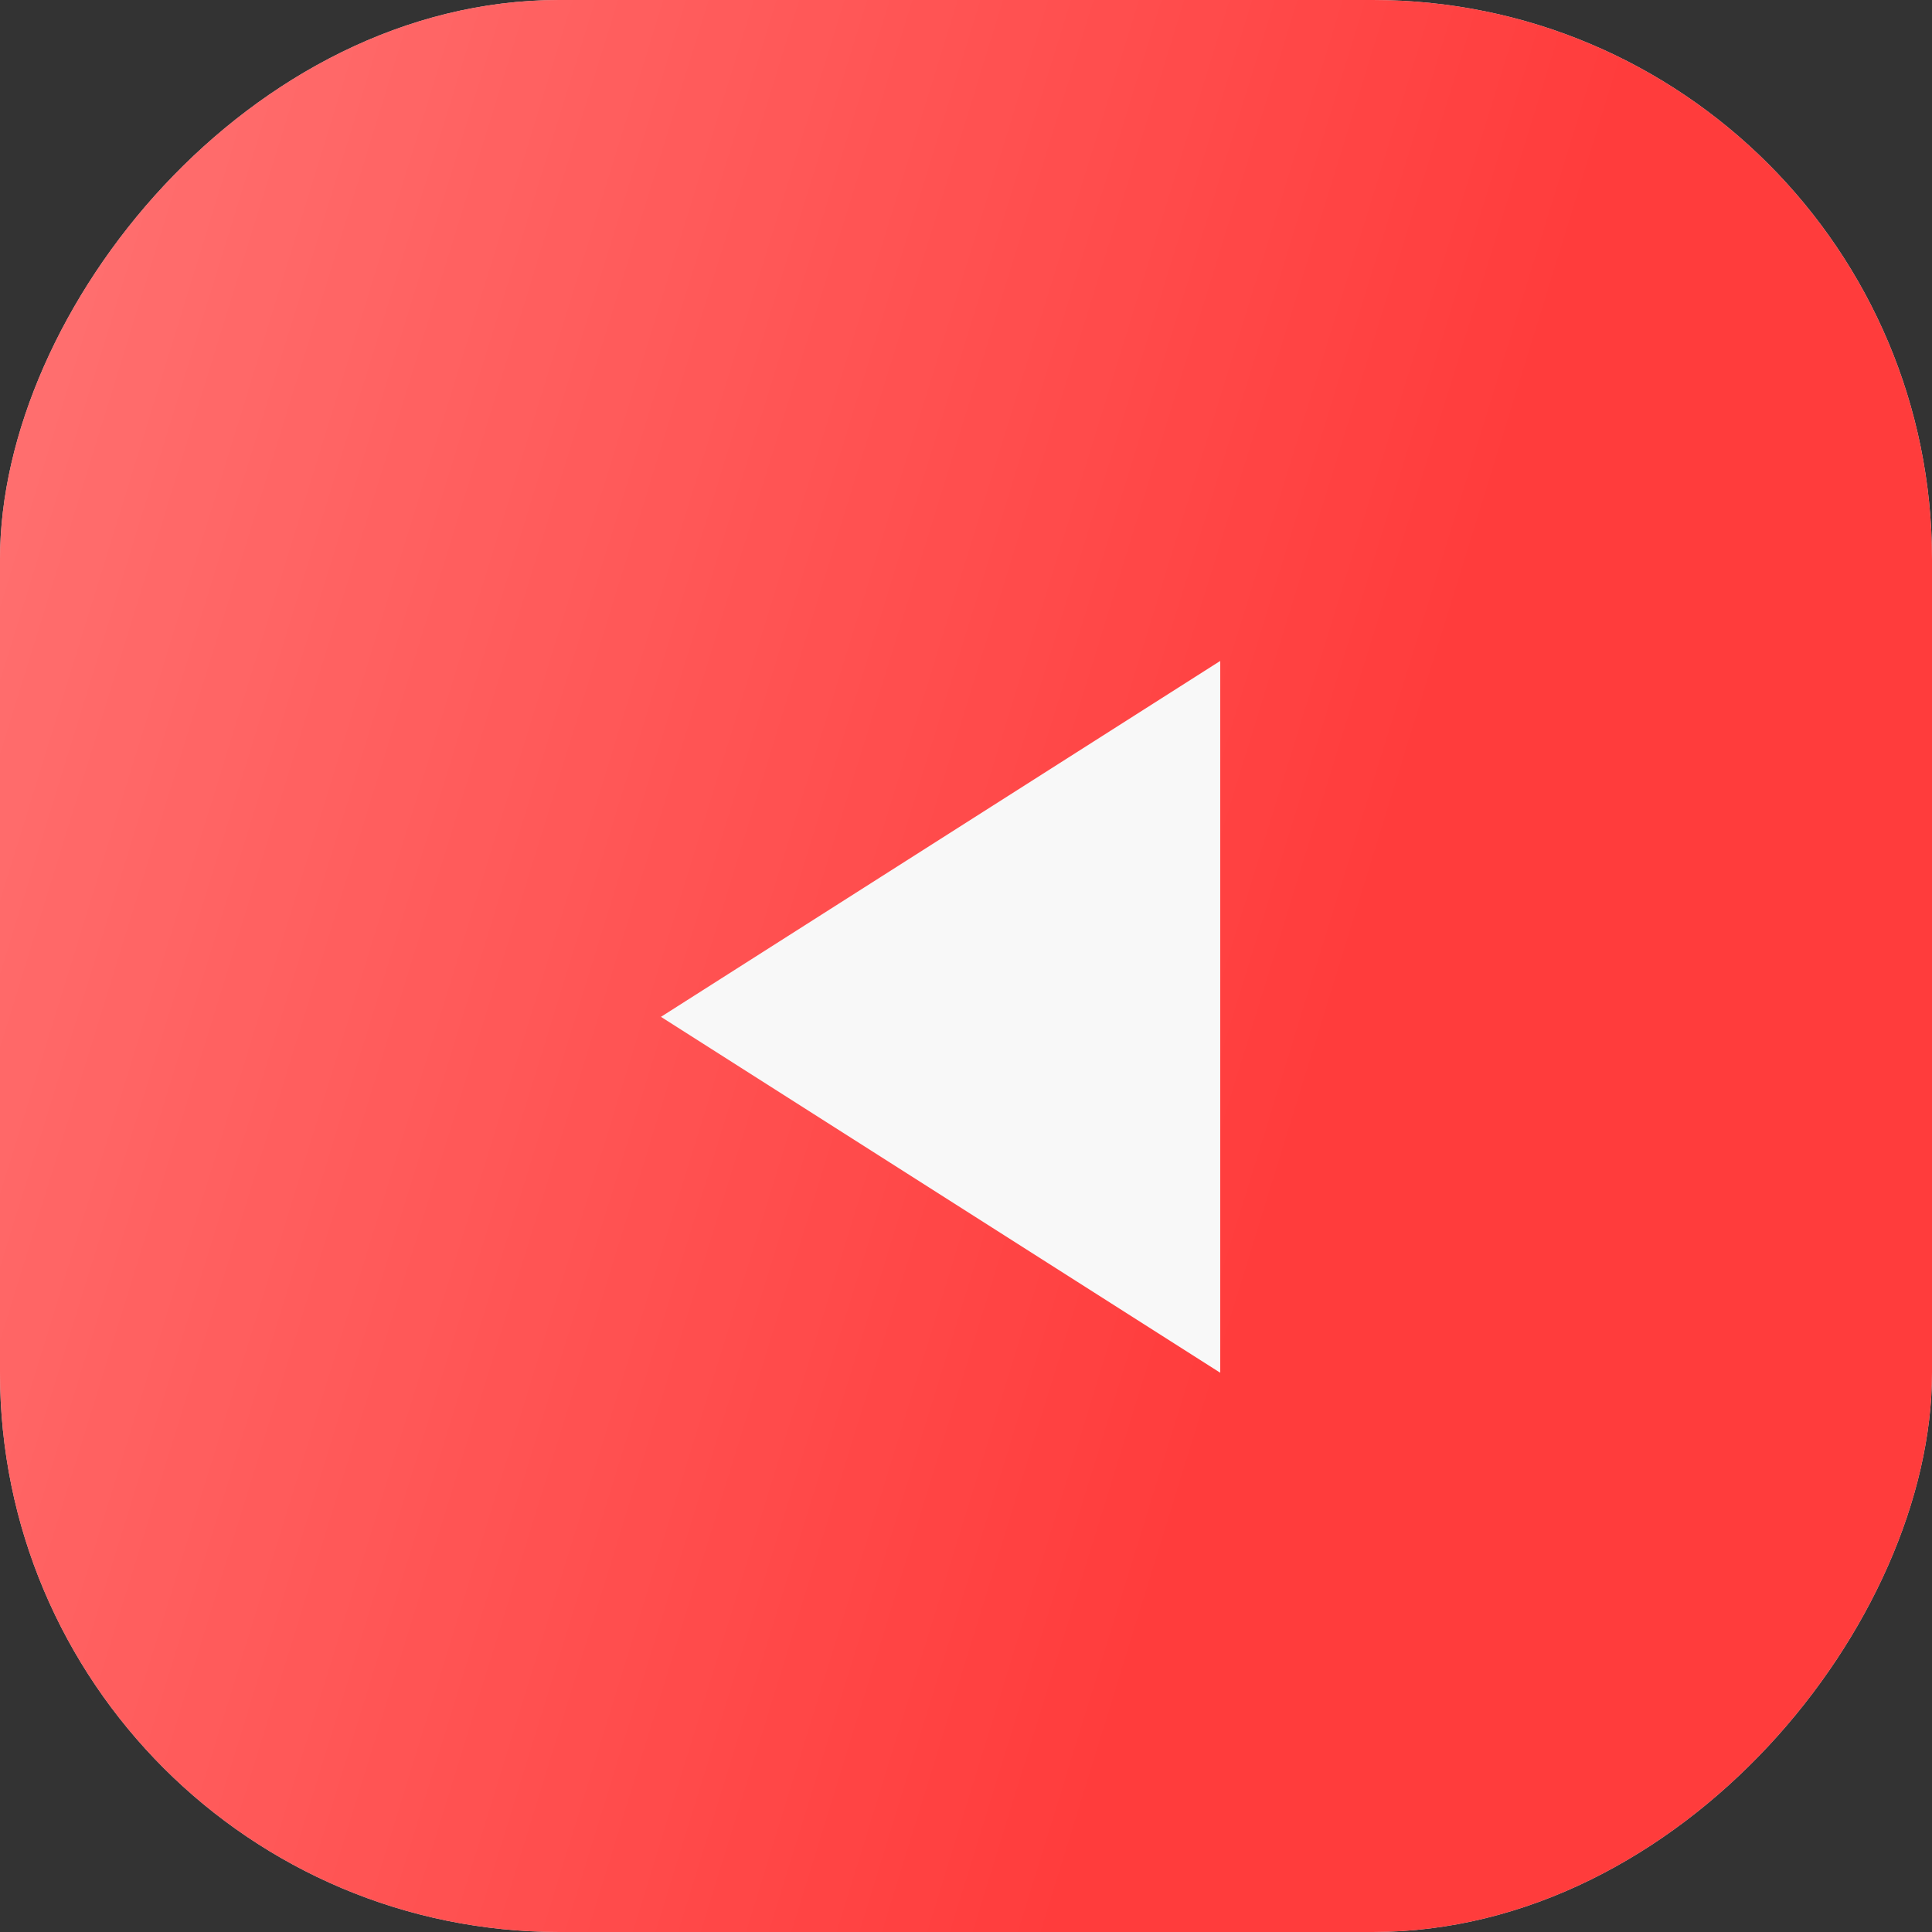 <?xml version="1.0" encoding="UTF-8"?> <svg xmlns="http://www.w3.org/2000/svg" width="38" height="38" fill="none"><rect width="100%" height="100%" fill="#333333" stroke="none"/><rect width="38" height="38" rx="11" transform="matrix(-1 0 0 1 38 0)" fill="#D9D9D9"></rect><rect width="38" height="38" rx="11" transform="matrix(-1 0 0 1 38 0)" fill="#FF3C3C"></rect><rect width="38" height="38" rx="11" transform="matrix(-1 0 0 1 38 0)" fill="url(#a)" fill-opacity=".3"></rect><path d="M24 27V13l-11 7 11 7Z" fill="#F8F8F8"></path><defs><linearGradient id="a" x1="55.5" y1="-53" x2="-5.02" y2="-34.306" gradientUnits="userSpaceOnUse"><stop stop-color="#fff" stop-opacity="0"></stop><stop offset=".486" stop-color="#fff"></stop><stop offset="1" stop-color="#fff" stop-opacity="0"></stop></linearGradient></defs></svg> 